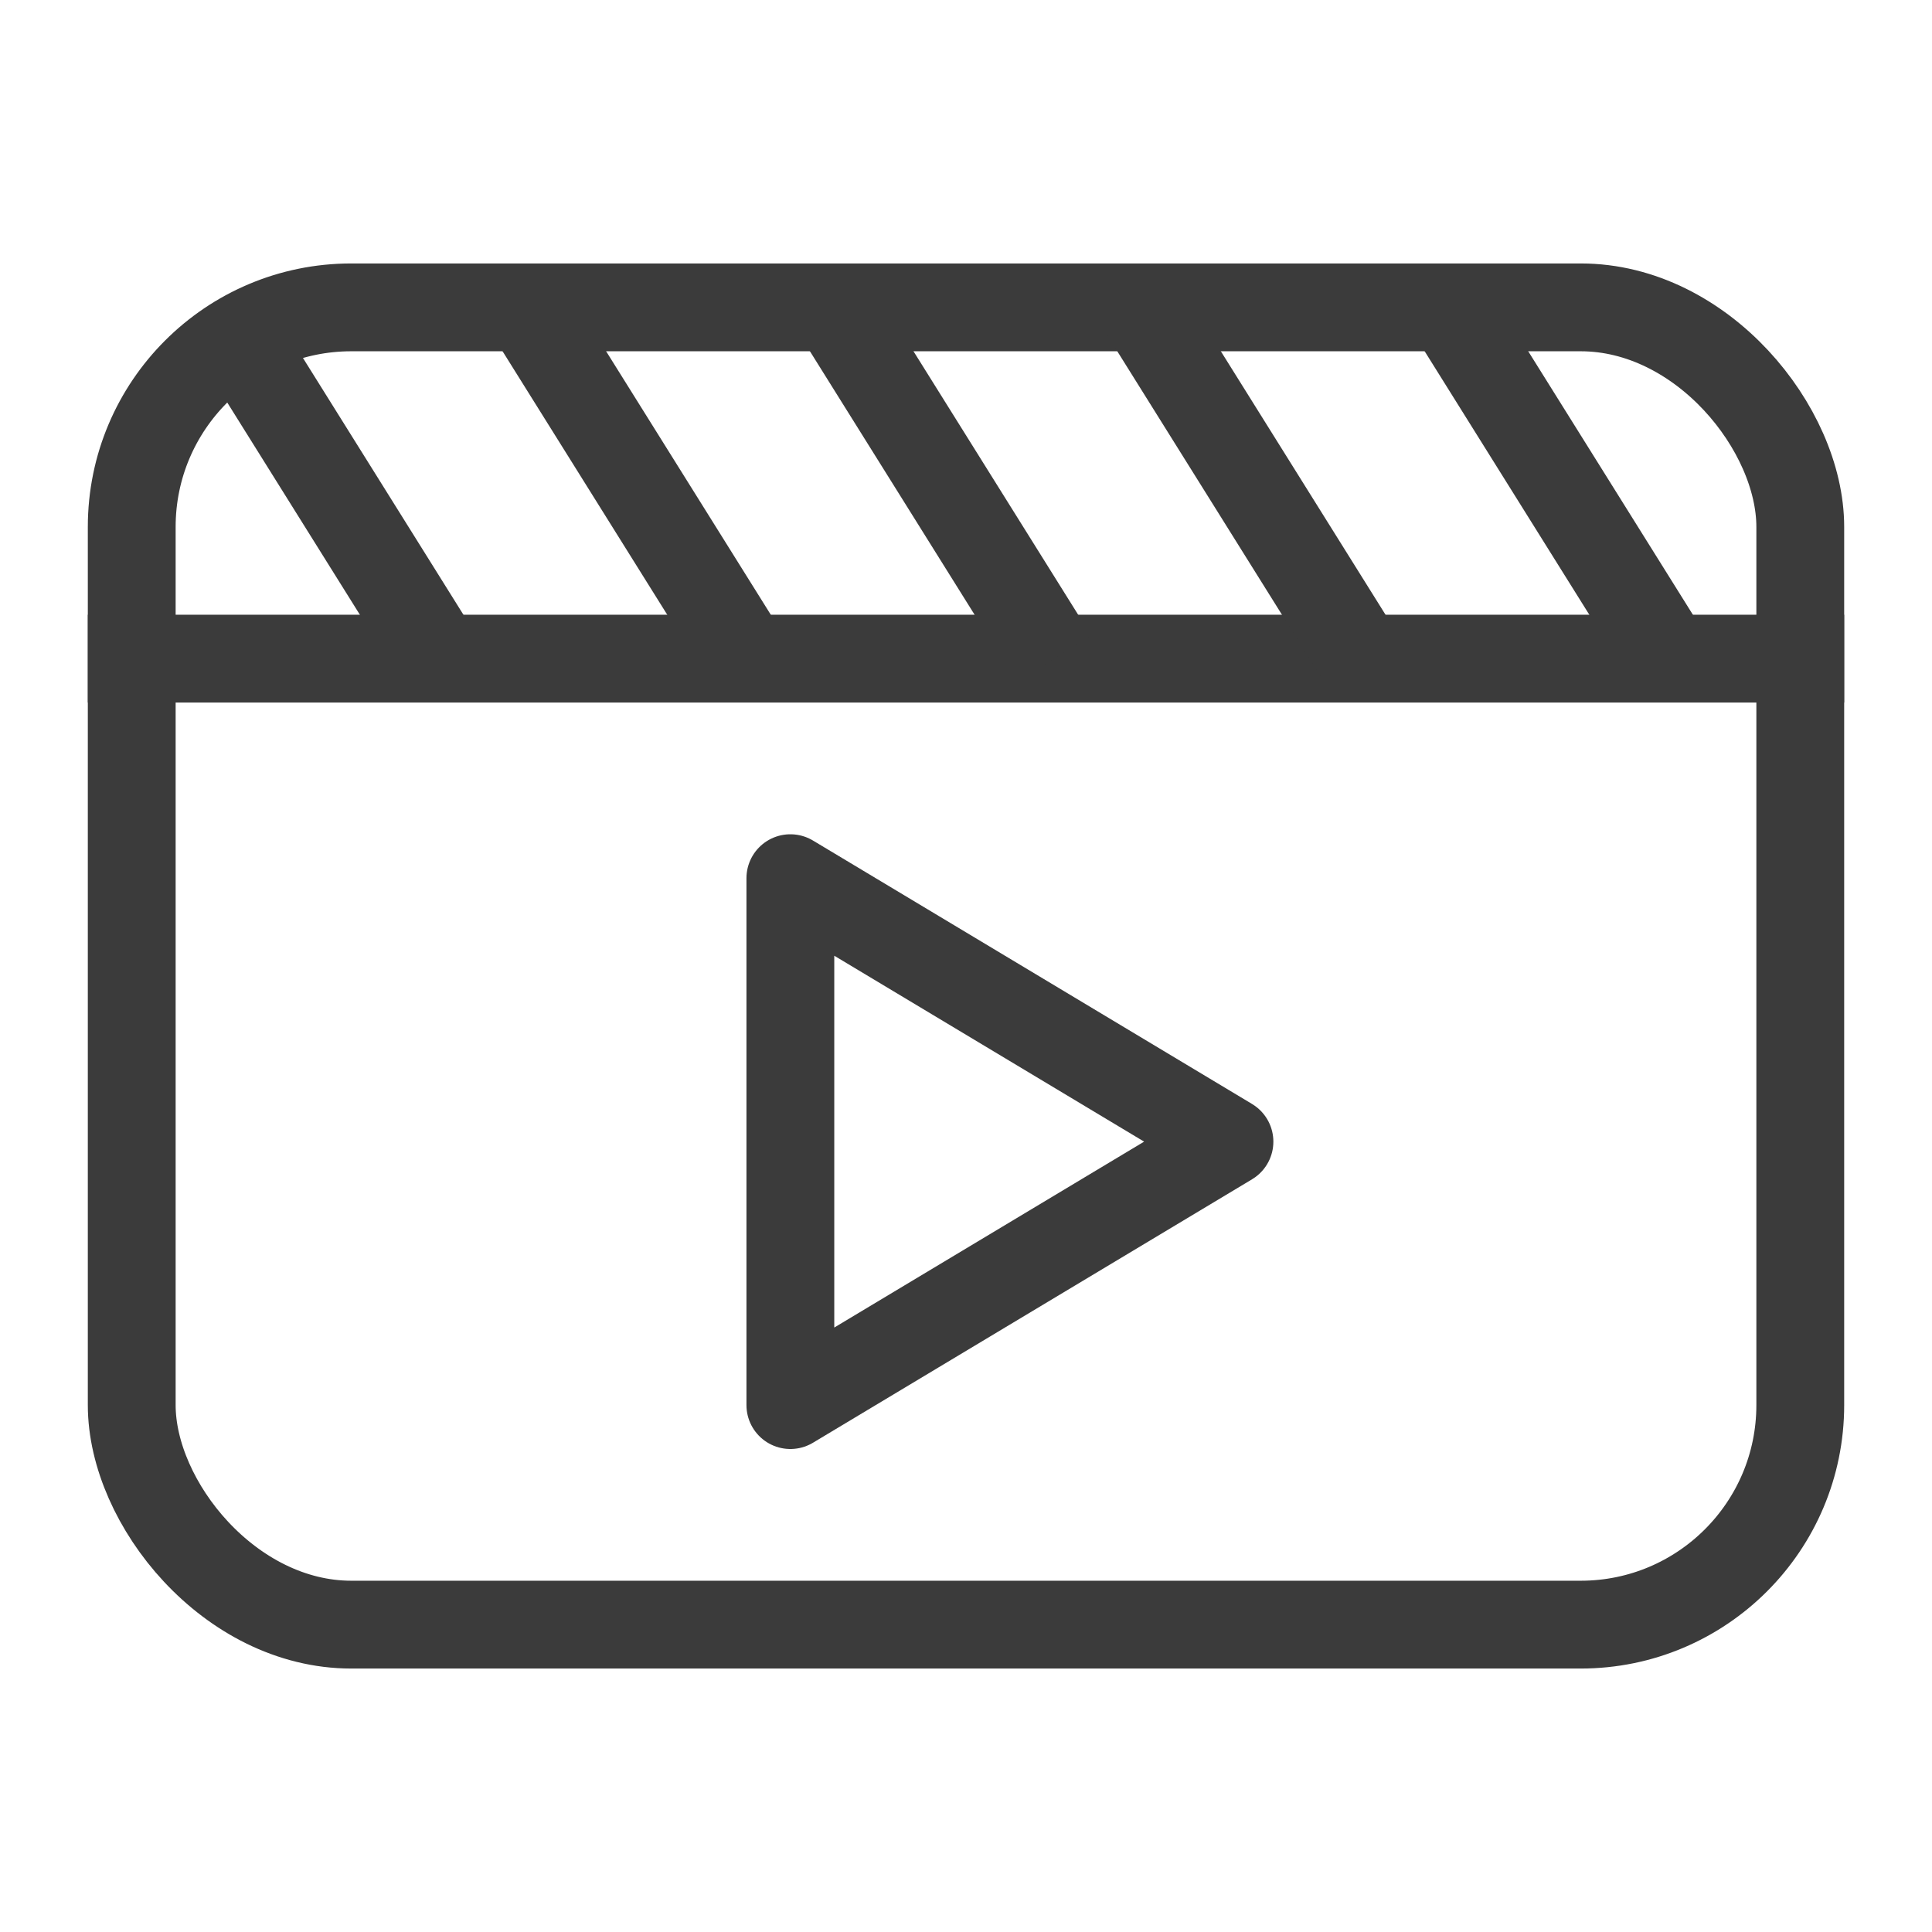 <svg width="22" height="22" viewBox="0 0 22 22" fill="none" xmlns="http://www.w3.org/2000/svg">
<rect x="1.5" y="3.5" width="19" height="15" rx="2.5" stroke="#3B3B3B"/>
<line x1="1" y1="7.5" x2="21" y2="7.5" stroke="#3B3B3B"/>
<path d="M5 7.5L2.5 3.5M8.5 7.5L6 3.5M12 7.5L9.5 3.5M15.5 7.5L13 3.5M19 7.5L16.5 3.5" stroke="#3B3B3B"/>
<path d="M9 10L14 13L9 16V10Z" stroke="#3B3B3B" stroke-linecap="round" stroke-linejoin="round"/>
</svg>
